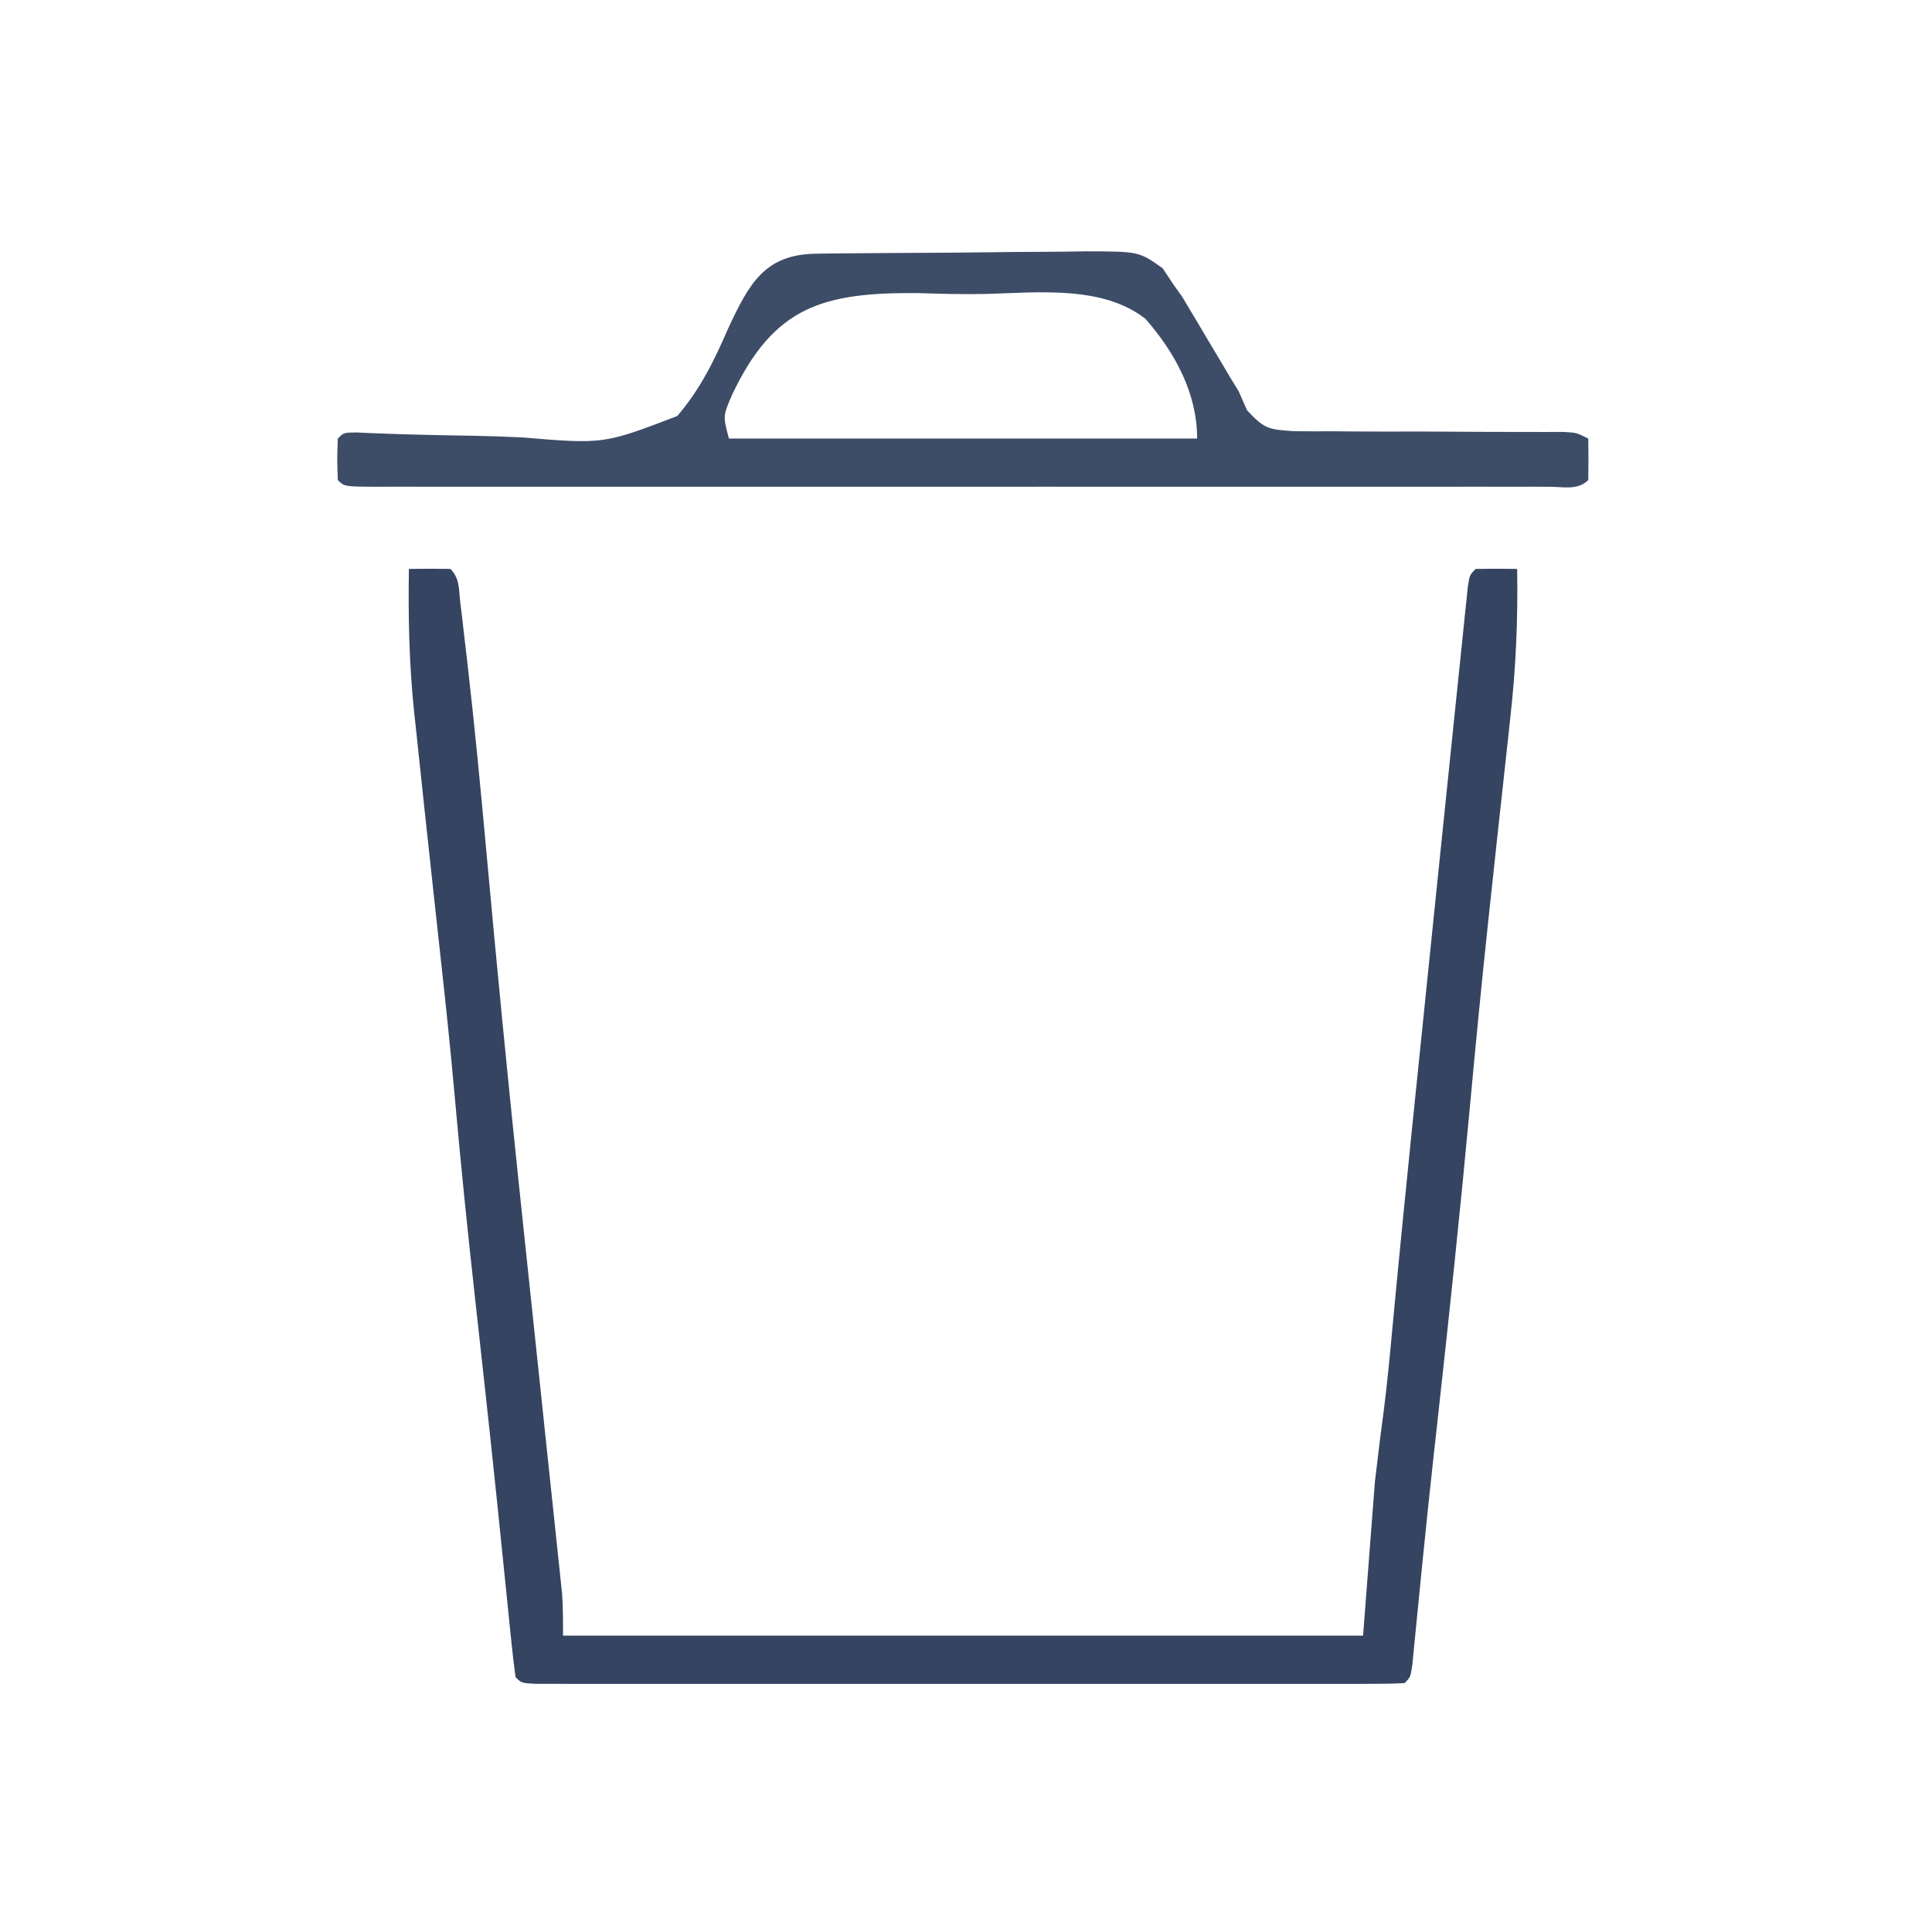 <svg xmlns="http://www.w3.org/2000/svg" width="326" height="326"><path d="M0 0 C2.333 -0.042 4.667 -0.041 7 0 C8.604 1.604 8.406 3.467 8.67 5.685 C8.79 6.681 8.91 7.676 9.034 8.701 C9.159 9.789 9.285 10.876 9.414 11.996 C9.546 13.121 9.678 14.247 9.815 15.406 C11.06 26.186 12.095 36.983 13.077 47.789 C14.764 66.31 16.556 84.817 18.5 103.312 C18.601 104.277 18.703 105.242 18.807 106.236 C19.426 112.123 20.048 118.01 20.671 123.897 C21.609 132.751 22.544 141.607 23.473 150.462 C23.805 153.621 24.141 156.779 24.477 159.937 C24.679 161.858 24.88 163.778 25.082 165.699 C25.176 166.571 25.269 167.442 25.365 168.34 C25.449 169.148 25.534 169.956 25.62 170.788 C25.694 171.485 25.768 172.182 25.844 172.899 C26.019 175.26 26 177.633 26 180 C70.55 180 115.1 180 161 180 C161.66 171.42 162.32 162.84 163 154 C164 145.688 164 145.688 164.507 141.904 C165.061 137.516 165.486 133.126 165.891 128.723 C167.972 106.497 170.3 84.295 172.58 62.089 C172.862 59.347 173.143 56.606 173.424 53.864 C174.249 45.805 175.079 37.747 175.917 29.69 C176.18 27.149 176.442 24.609 176.703 22.068 C177.065 18.542 177.432 15.017 177.801 11.492 C177.908 10.438 178.015 9.383 178.125 8.297 C178.226 7.344 178.327 6.391 178.431 5.41 C178.517 4.577 178.603 3.745 178.692 2.887 C179 1 179 1 180 0 C182.333 -0.041 184.667 -0.042 187 0 C187.145 8.516 186.787 16.802 185.828 25.262 C185.706 26.394 185.584 27.527 185.458 28.693 C185.196 31.108 184.932 33.523 184.665 35.937 C183.956 42.342 183.27 48.749 182.582 55.156 C182.444 56.434 182.306 57.712 182.164 59.029 C180.996 69.907 179.943 80.793 178.938 91.688 C177.391 108.36 175.632 125.004 173.794 141.646 C173.585 143.535 173.377 145.424 173.168 147.312 C173.017 148.683 173.017 148.683 172.862 150.081 C172.231 155.823 171.627 161.566 171.051 167.312 C170.945 168.36 170.945 168.36 170.838 169.429 C170.519 172.6 170.206 175.771 169.9 178.943 C169.794 180.01 169.688 181.077 169.578 182.176 C169.445 183.551 169.445 183.551 169.31 184.954 C169 187 169 187 168 188 C166.079 188.099 164.154 188.126 162.23 188.127 C160.349 188.131 160.349 188.131 158.431 188.136 C157.029 188.134 155.627 188.132 154.225 188.129 C152.758 188.131 151.292 188.133 149.825 188.135 C145.831 188.139 141.838 188.137 137.844 188.134 C133.674 188.132 129.504 188.134 125.333 188.136 C118.329 188.138 111.324 188.135 104.32 188.13 C96.21 188.125 88.1 188.127 79.99 188.132 C73.04 188.137 66.09 188.137 59.139 188.135 C54.983 188.133 50.826 188.133 46.669 188.136 C42.762 188.139 38.856 188.137 34.949 188.131 C33.511 188.13 32.073 188.13 30.635 188.133 C28.68 188.135 26.725 188.131 24.77 188.127 C23.674 188.127 22.577 188.126 21.447 188.126 C19 188 19 188 18 187 C17.684 184.742 17.432 182.475 17.203 180.207 C17.129 179.49 17.056 178.773 16.98 178.034 C16.818 176.461 16.658 174.887 16.501 173.313 C16.069 169.006 15.623 164.7 15.18 160.395 C15.086 159.48 14.992 158.566 14.896 157.624 C14.188 150.75 13.449 143.88 12.695 137.012 C12.585 136.01 12.476 135.009 12.362 133.977 C11.93 130.036 11.496 126.095 11.06 122.154 C9.836 111.103 8.71 100.05 7.726 88.975 C7.018 81.052 6.188 73.146 5.31 65.24 C4.874 61.295 4.447 57.348 4.02 53.402 C3.934 52.612 3.848 51.821 3.76 51.007 C3.589 49.436 3.419 47.865 3.249 46.294 C3.086 44.791 2.923 43.288 2.759 41.784 C2.245 37.045 1.744 32.304 1.25 27.562 C1.122 26.393 0.995 25.223 0.864 24.018 C0.039 15.989 -0.137 8.068 0 0 Z " fill="#344461" transform="translate(69,96)"></path><path d="M0 0 C1.205 -0.016 2.41 -0.032 3.651 -0.049 C9.165 -0.093 14.678 -0.135 20.191 -0.157 C23.102 -0.171 26.012 -0.198 28.923 -0.239 C32.44 -0.289 35.956 -0.313 39.473 -0.32 C41.461 -0.33 43.449 -0.365 45.437 -0.399 C54.451 -0.378 54.451 -0.378 58.441 2.462 C59.039 3.363 59.637 4.264 60.253 5.193 C60.752 5.894 61.252 6.595 61.767 7.318 C62.176 8.007 62.585 8.697 63.007 9.408 C63.469 10.177 63.931 10.946 64.407 11.738 C64.872 12.527 65.336 13.317 65.815 14.13 C66.753 15.703 67.692 17.274 68.632 18.845 C69.04 19.536 69.448 20.227 69.868 20.939 C70.325 21.683 70.782 22.426 71.253 23.193 C71.721 24.257 72.189 25.32 72.672 26.417 C75.659 29.63 76.337 29.651 80.54 29.95 C82.749 29.984 84.958 29.986 87.167 29.962 C88.333 29.974 89.499 29.985 90.7 29.997 C94.426 30.028 98.151 30.018 101.878 30.005 C105.611 30.02 109.344 30.042 113.077 30.068 C115.4 30.081 117.724 30.085 120.048 30.081 C121.096 30.082 122.144 30.082 123.224 30.083 C124.149 30.08 125.074 30.078 126.027 30.075 C128.253 30.193 128.253 30.193 130.253 31.193 C130.295 33.526 130.294 35.86 130.253 38.193 C128.463 39.983 126.042 39.318 123.658 39.327 C122.848 39.324 122.039 39.322 121.205 39.32 C120.351 39.321 119.497 39.323 118.618 39.325 C115.735 39.329 112.852 39.325 109.969 39.322 C107.912 39.324 105.854 39.325 103.797 39.328 C98.191 39.332 92.586 39.33 86.981 39.327 C81.129 39.325 75.277 39.327 69.425 39.329 C59.596 39.33 49.767 39.328 39.938 39.323 C28.556 39.318 17.174 39.32 5.792 39.325 C-3.96 39.33 -13.713 39.33 -23.466 39.328 C-29.299 39.326 -35.133 39.326 -40.966 39.329 C-46.449 39.332 -51.932 39.33 -57.415 39.324 C-59.433 39.323 -61.452 39.323 -63.47 39.326 C-66.213 39.328 -68.956 39.325 -71.699 39.32 C-72.914 39.323 -72.914 39.323 -74.153 39.327 C-79.633 39.307 -79.633 39.307 -80.747 38.193 C-80.872 34.693 -80.872 34.693 -80.747 31.193 C-79.747 30.193 -79.747 30.193 -77.658 30.163 C-76.737 30.204 -75.816 30.246 -74.867 30.289 C-68.998 30.522 -63.133 30.646 -57.26 30.734 C-54.729 30.789 -52.198 30.877 -49.669 30.999 C-35.87 32.145 -35.87 32.145 -23.471 27.393 C-19.649 22.964 -17.216 18.026 -14.913 12.687 C-11.334 5.033 -8.745 0.106 0 0 Z M-14.224 23.825 C-15.764 27.399 -15.764 27.399 -14.747 31.193 C11.323 31.193 37.393 31.193 64.253 31.193 C64.253 23.54 60.535 16.727 55.554 11.015 C48.375 5.331 37.383 6.55 28.729 6.791 C24.816 6.88 20.943 6.772 17.032 6.644 C1.069 6.541 -7.172 8.913 -14.224 23.825 Z " fill="#3D4D68" transform="translate(137.747,42.807)"></path></svg>